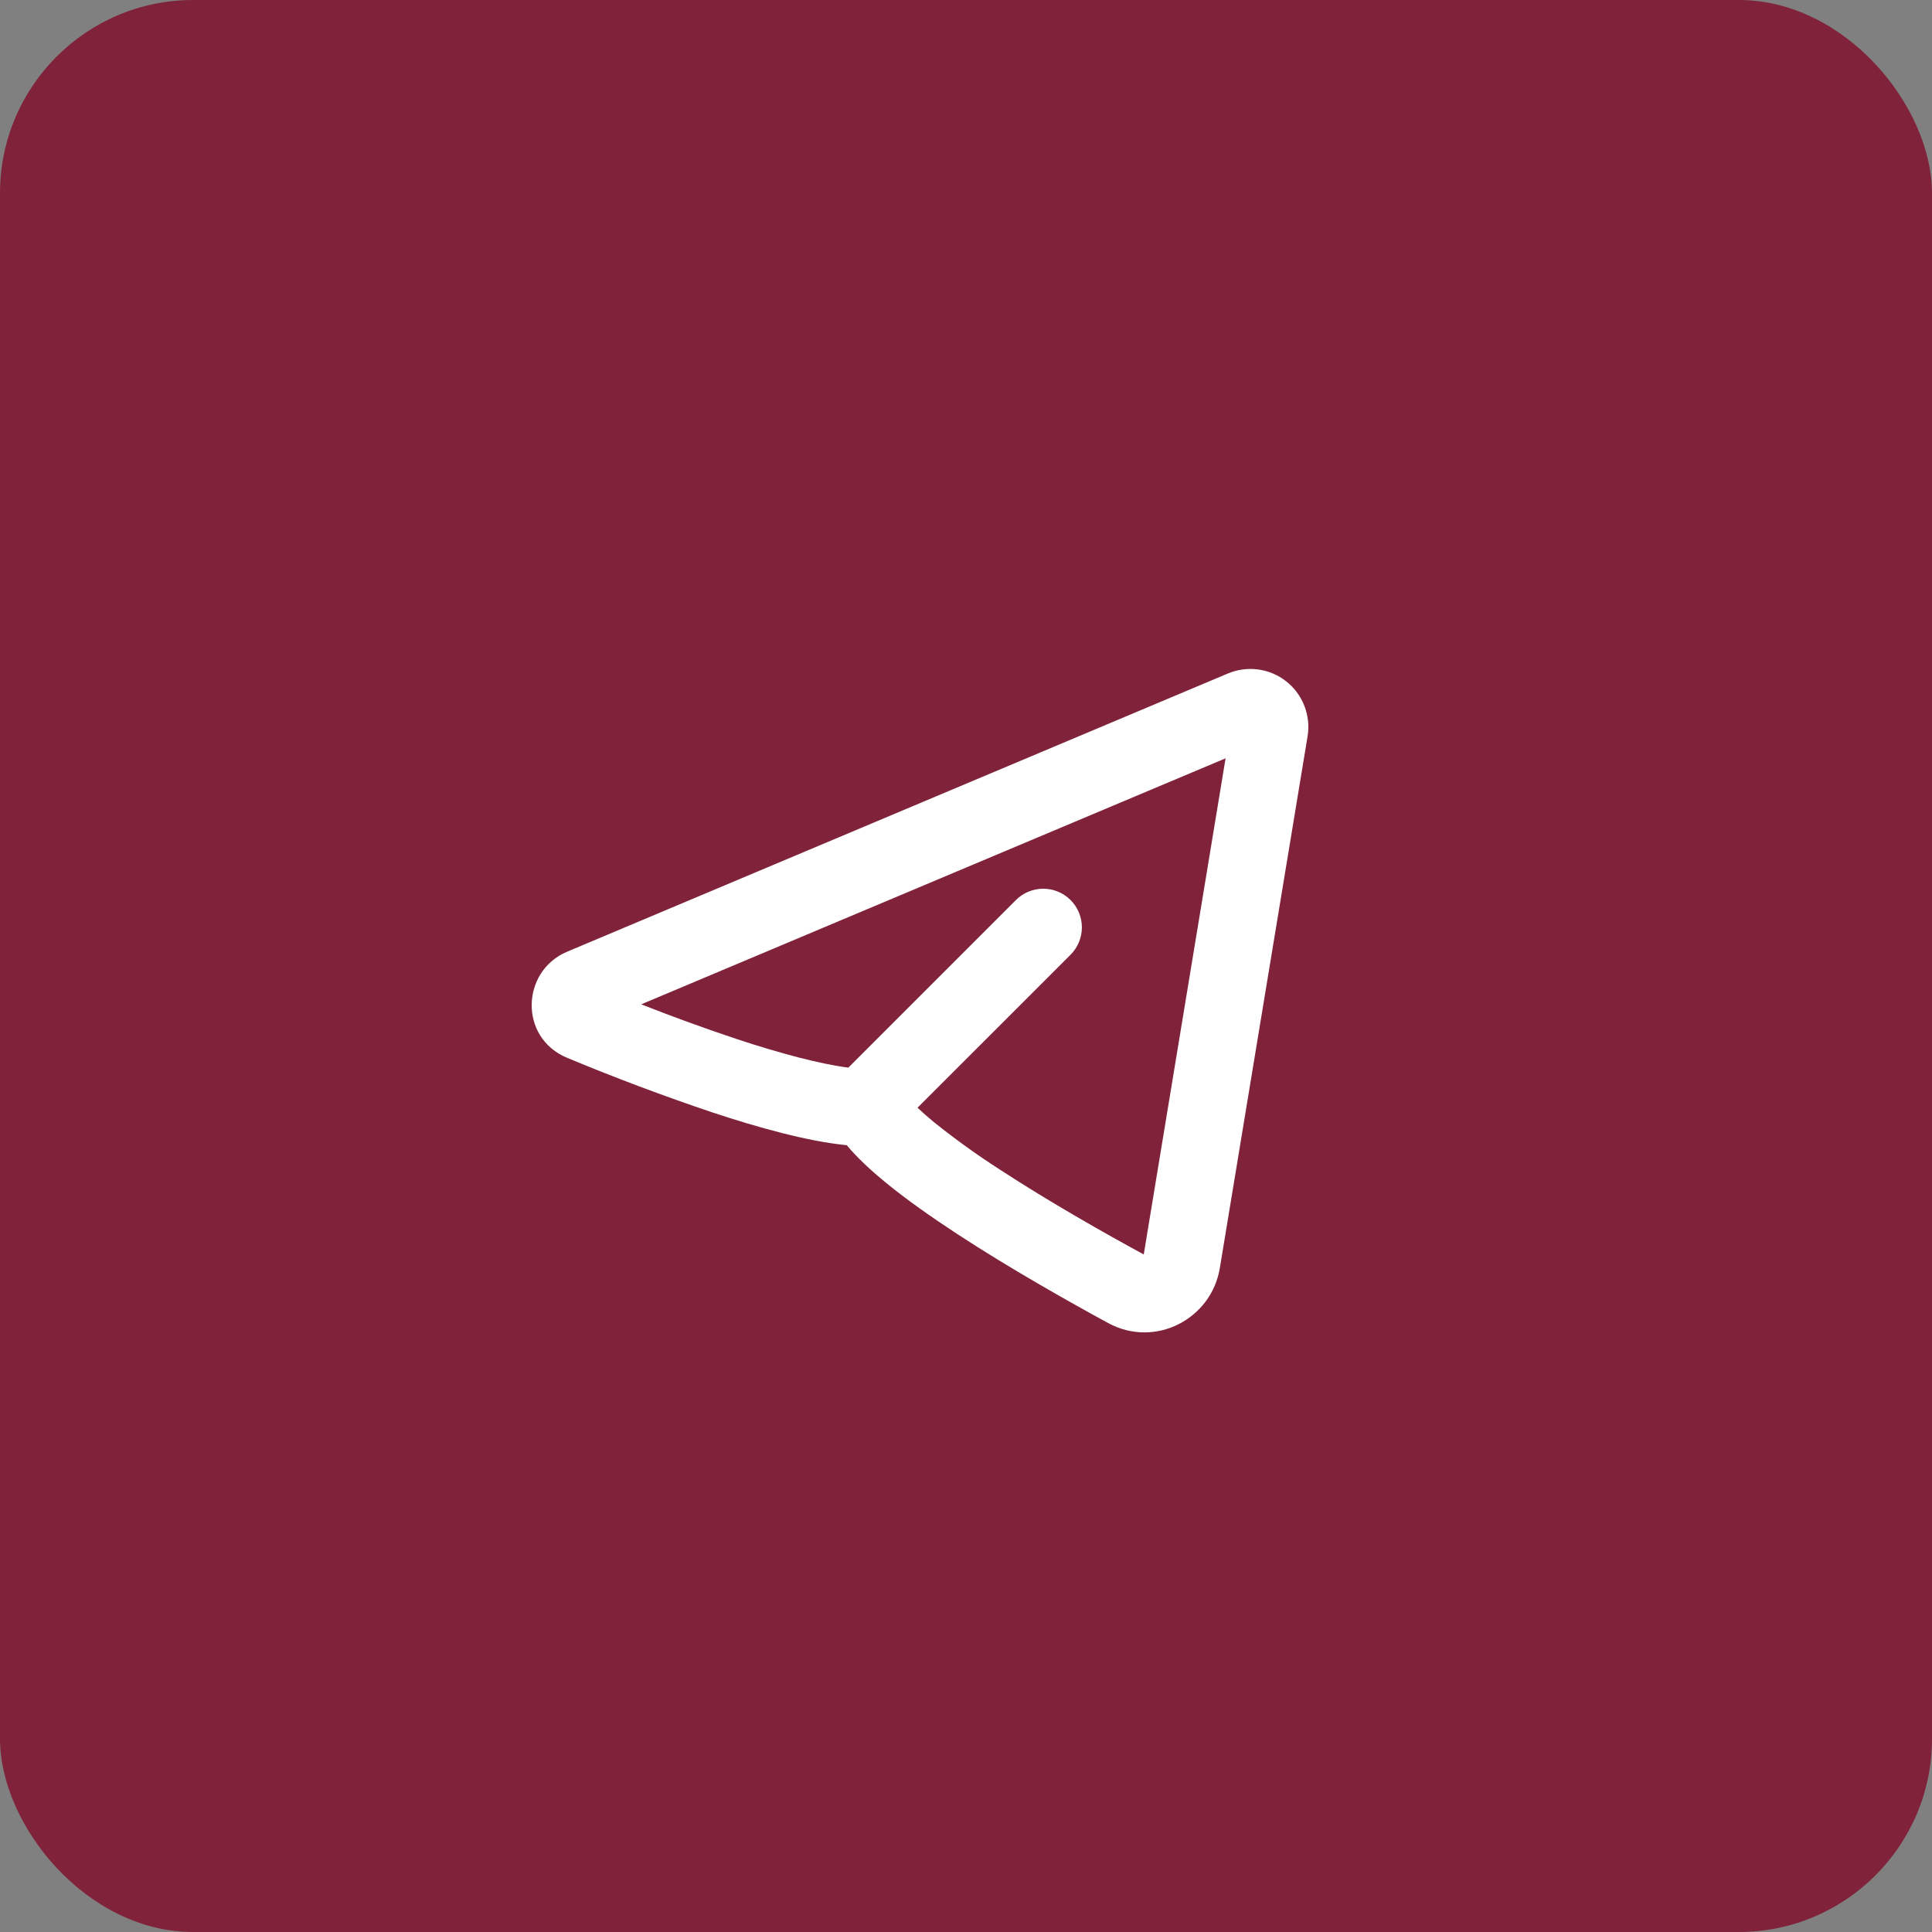 <?xml version="1.0" encoding="UTF-8"?> <svg xmlns="http://www.w3.org/2000/svg" width="50" height="50" viewBox="0 0 50 50" fill="none"><rect x="0" y="0" width="50" height="50" fill="#808080" stroke="none"/><rect width="50" height="50" rx="5" fill="#80233A"></rect><g clip-path="url(#clip0_1_137)"><path fill-rule="evenodd" clip-rule="evenodd" d="M33.84 19.056C33.884 18.791 33.855 18.52 33.758 18.27C33.661 18.02 33.499 17.8 33.288 17.634C33.078 17.468 32.826 17.361 32.561 17.326C32.295 17.29 32.024 17.326 31.777 17.43L14.677 24.63C13.485 25.132 13.424 26.856 14.677 27.376C15.918 27.893 17.177 28.366 18.451 28.794C19.619 29.18 20.893 29.537 21.914 29.638C22.193 29.972 22.544 30.293 22.902 30.588C23.449 31.038 24.107 31.501 24.787 31.945C26.149 32.835 27.66 33.686 28.678 34.24C29.895 34.9 31.352 34.14 31.57 32.813L33.84 19.056ZM16.594 25.992L31.718 19.625L29.6 32.465C28.601 31.922 27.162 31.109 25.88 30.271C25.289 29.892 24.719 29.481 24.171 29.042C24.025 28.922 23.883 28.798 23.745 28.668L27.706 24.708C27.894 24.52 27.999 24.266 27.999 24.001C27.999 23.735 27.894 23.481 27.706 23.293C27.519 23.106 27.265 23 26.999 23C26.734 23 26.48 23.105 26.292 23.293L21.955 27.63C21.221 27.536 20.199 27.264 19.077 26.894C18.242 26.616 17.414 26.315 16.595 25.992H16.594Z" fill="white"></path></g><defs><clipPath id="clip0_1_137"><rect width="24" height="24" fill="white" transform="translate(12 13)"></rect></clipPath></defs></svg> 